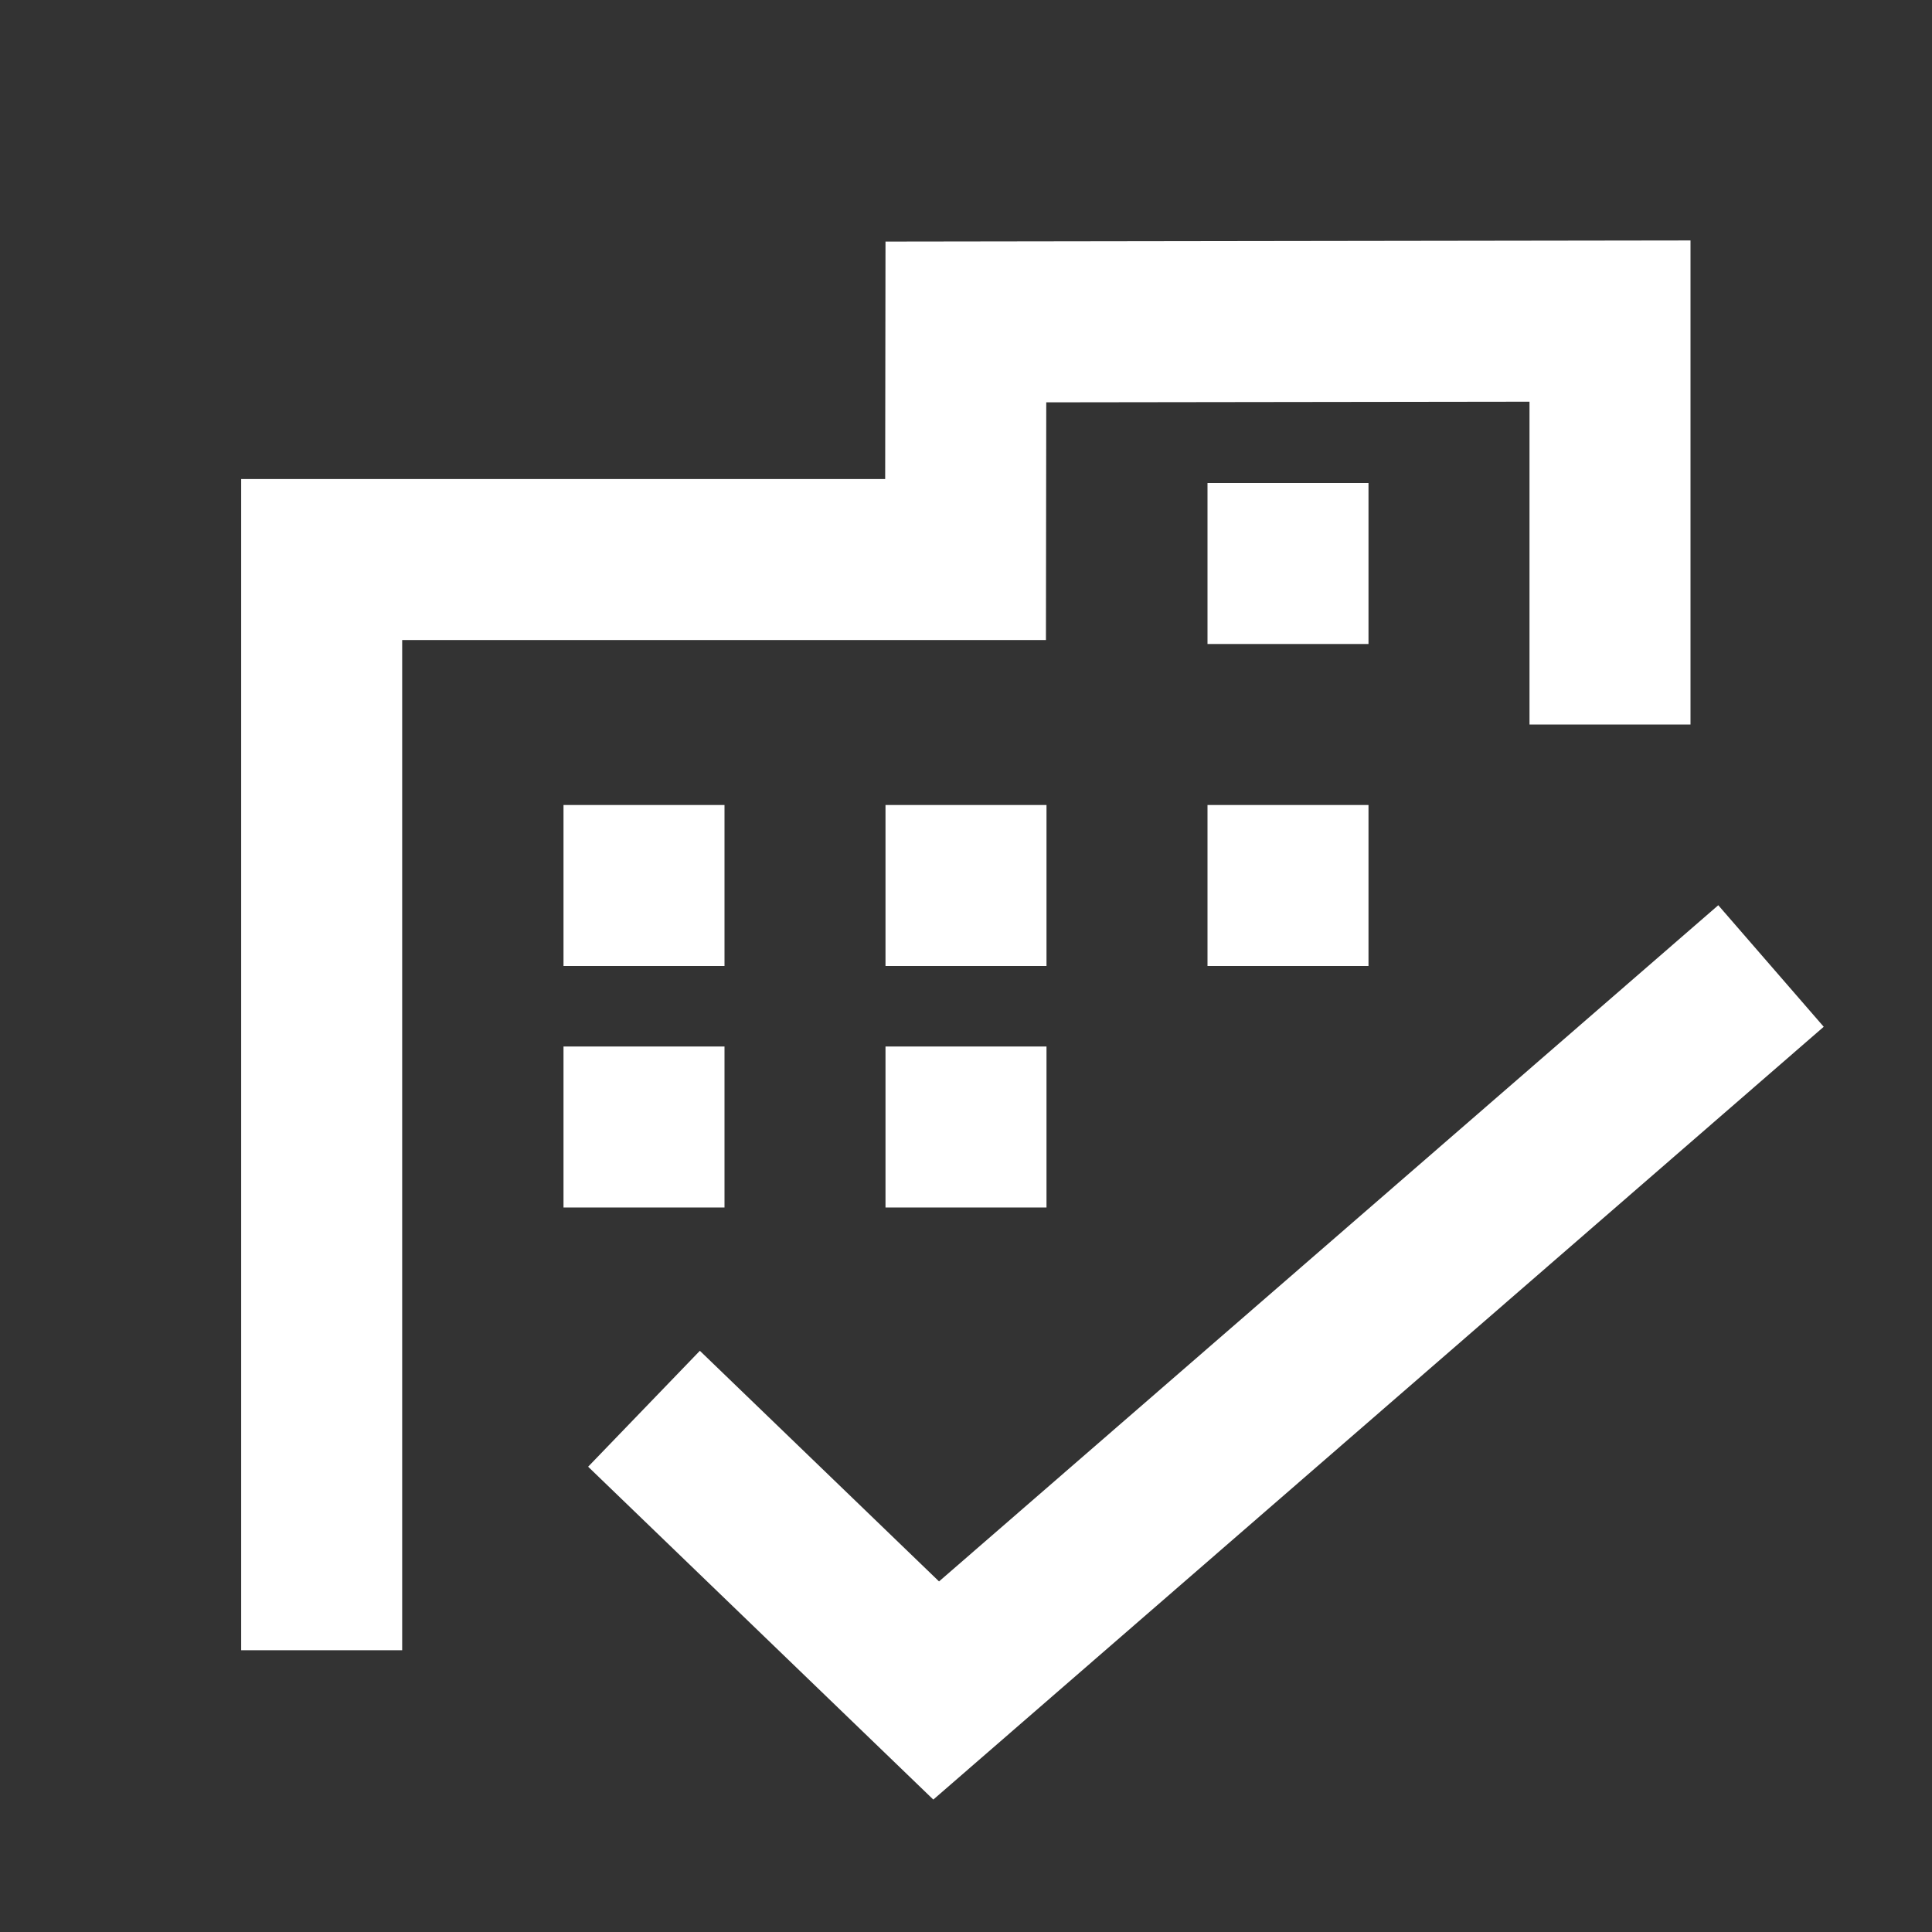 <?xml version="1.0" encoding="UTF-8"?> <svg xmlns="http://www.w3.org/2000/svg" width="24" height="24" viewBox="0 0 24 24" fill="none"><rect x="0" y="0" width="24" height="24" fill="#333333" stroke="none"/><path d="M21 2.987L11 3.001L10.996 5.951H2.996L2.996 20.5L4.996 20.5L4.996 7.951H12.993L12.997 4.998L19 4.99L19 9L21 9L21 2.987Z" fill="white"></path><path d="M11.594 22.355L22.655 12.755L21.345 11.245L11.665 19.645L8.694 16.78L7.306 18.22L11.594 22.355Z" fill="white"></path><path d="M9 10H7V12H9V10Z" fill="white"></path><path d="M11 10H13V12H11V10Z" fill="white"></path><path d="M17 10H15V12H17V10Z" fill="white"></path><path d="M15 6H17V8H15V6Z" fill="white"></path><path d="M9 13H7V15H9V13Z" fill="white"></path><path d="M11 13H13V15H11V13Z" fill="white"></path></svg> 